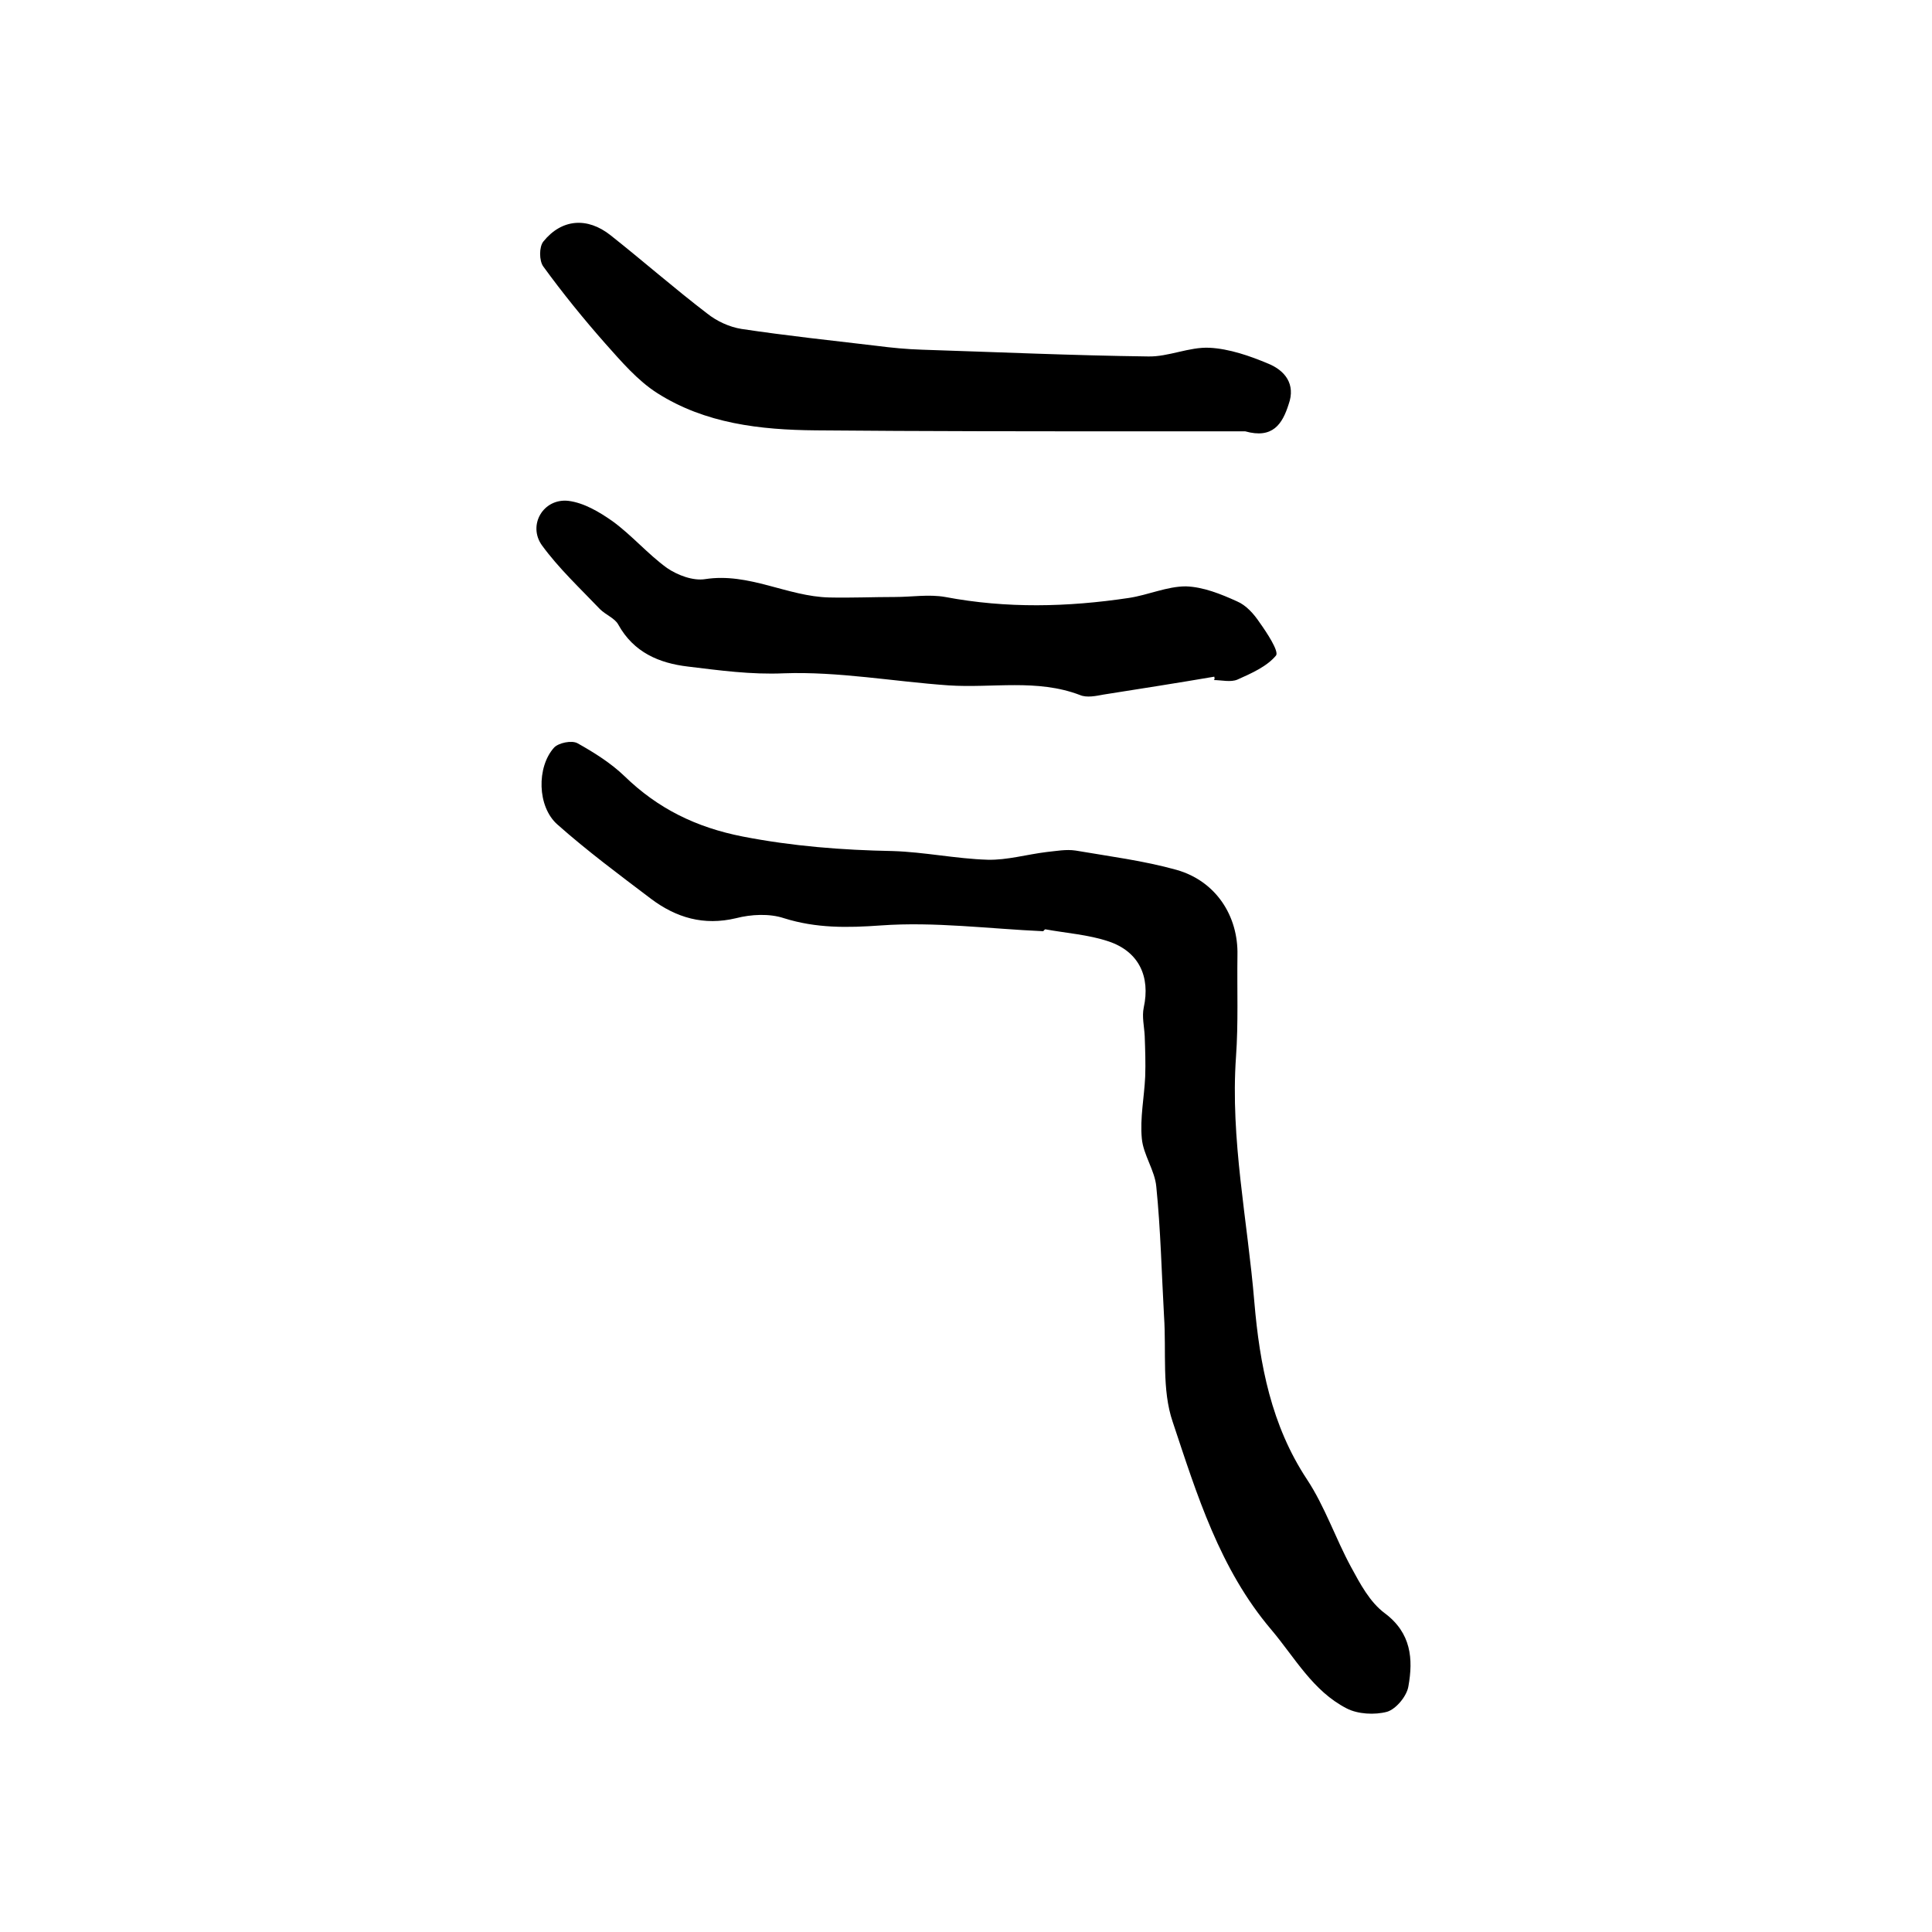 <?xml version="1.0" encoding="utf-8"?>
<!-- Generator: Adobe Illustrator 22.0.0, SVG Export Plug-In . SVG Version: 6.00 Build 0)  -->
<svg version="1.1" id="图层_1" xmlns="http://www.w3.org/2000/svg" xmlns:xlink="http://www.w3.org/1999/xlink" x="0px" y="0px"
	 viewBox="0 0 400 400" style="enable-background:new 0 0 400 400;" xml:space="preserve">
<style type="text/css">
	.st0{fill:#FFFFFF;}
</style>
<g>
	
	<path d="M216,192.8c-11.2-0.5-22.5-2-33.6-1.2c-7,0.5-13.4,0.6-20.1-1.5c-3-1-6.8-0.8-9.9,0c-6.7,1.6-12.4-0.1-17.6-4
		c-6.6-5-13.2-9.9-19.4-15.4c-4.2-3.7-4.3-11.9-0.7-15.9c0.9-1,3.7-1.6,4.9-0.9c3.4,1.9,6.9,4.1,9.7,6.8
		c6.9,6.7,14.8,10.6,24.5,12.5c10.3,2,20.5,2.8,31,3c6.6,0.2,13.1,1.6,19.7,1.8c4,0.1,8.1-1.1,12.2-1.6c2-0.2,4-0.6,6-0.3
		c7,1.2,14.1,2.1,20.9,4c8.1,2.3,12.8,9.5,12.6,17.7c-0.1,7,0.2,14-0.3,21c-1.2,17.1,2.4,33.9,3.8,50.8c1.1,12.9,3.5,25.5,10.9,36.7
		c3.7,5.6,5.9,12.2,9.1,18.1c1.9,3.5,3.9,7.3,7,9.6c5.5,4.1,5.9,9.5,4.9,15.1c-0.3,2-2.5,4.7-4.4,5.3c-2.6,0.7-6.1,0.5-8.4-0.7
		c-7-3.6-10.7-10.5-15.6-16.3c-10.7-12.6-15.4-28-20.4-43c-2.3-6.7-1.3-14.5-1.8-21.9c-0.5-8.9-0.7-17.9-1.6-26.8
		c-0.3-3.4-2.7-6.6-3-10c-0.4-4.2,0.5-8.5,0.7-12.8c0.1-2.8,0-5.6-0.1-8.4c-0.1-2-0.6-4-0.2-5.9c1.4-6.4-1-11.6-7.3-13.7
		c-4.2-1.4-8.7-1.7-13.1-2.5C216.1,192.6,216.1,192.7,216,192.8z"/>
	<path d="M257.8,89.3c-6.9,0-14.4,0-22,0c-22.3,0-44.6,0-66.9-0.2c-11.5-0.1-22.9-1.4-32.8-7.7c-4.1-2.6-7.5-6.6-10.8-10.3
		c-4.5-5.1-8.8-10.4-12.8-15.9c-0.9-1.2-0.9-4.1,0-5.2c3.8-4.7,9.1-5.1,13.9-1.3c6.7,5.3,13.2,11,20,16.2c2,1.6,4.6,2.8,7.1,3.2
		c9.3,1.4,18.7,2.4,28,3.5c3.1,0.4,6.2,0.7,9.4,0.8c15.6,0.5,31.2,1.2,46.8,1.4c4.2,0.1,8.5-2,12.7-1.8c4.1,0.2,8.4,1.7,12.2,3.3
		c3.4,1.4,5.7,4.2,4.2,8.4C265.5,87.8,263.5,90.9,257.8,89.3z"/>
	<path d="M251.4,140.1c-7.6,1.3-15.3,2.5-22.9,3.7c-1.6,0.3-3.5,0.7-4.9,0.1c-8.9-3.4-18.1-1.4-27.2-2c-11.4-0.8-22.8-2.9-34.1-2.5
		c-6.8,0.3-13.3-0.6-19.9-1.4c-5.9-0.7-11.2-2.9-14.4-8.7c-0.7-1.3-2.6-2-3.8-3.2c-4.1-4.3-8.5-8.4-12-13.2c-3-4.2,0.3-9.8,5.5-9.2
		c3.2,0.4,6.4,2.3,9.1,4.2c4,2.9,7.3,6.8,11.3,9.7c2.2,1.5,5.4,2.7,7.9,2.3c9.1-1.4,17,3.6,25.7,3.8c4.5,0.1,9.1-0.1,13.6-0.1
		c3.5,0,7-0.6,10.4,0c12.7,2.4,25.3,2.1,38,0.2c4-0.6,7.9-2.4,11.8-2.4c3.6,0.1,7.3,1.6,10.6,3.1c1.9,0.8,3.5,2.6,4.7,4.4
		c1.5,2.1,4,5.9,3.4,6.8c-1.9,2.3-5.1,3.7-8,5c-1.4,0.6-3.3,0.1-4.9,0.1C251.5,140.7,251.5,140.4,251.4,140.1z"/>
</g>
</svg>

